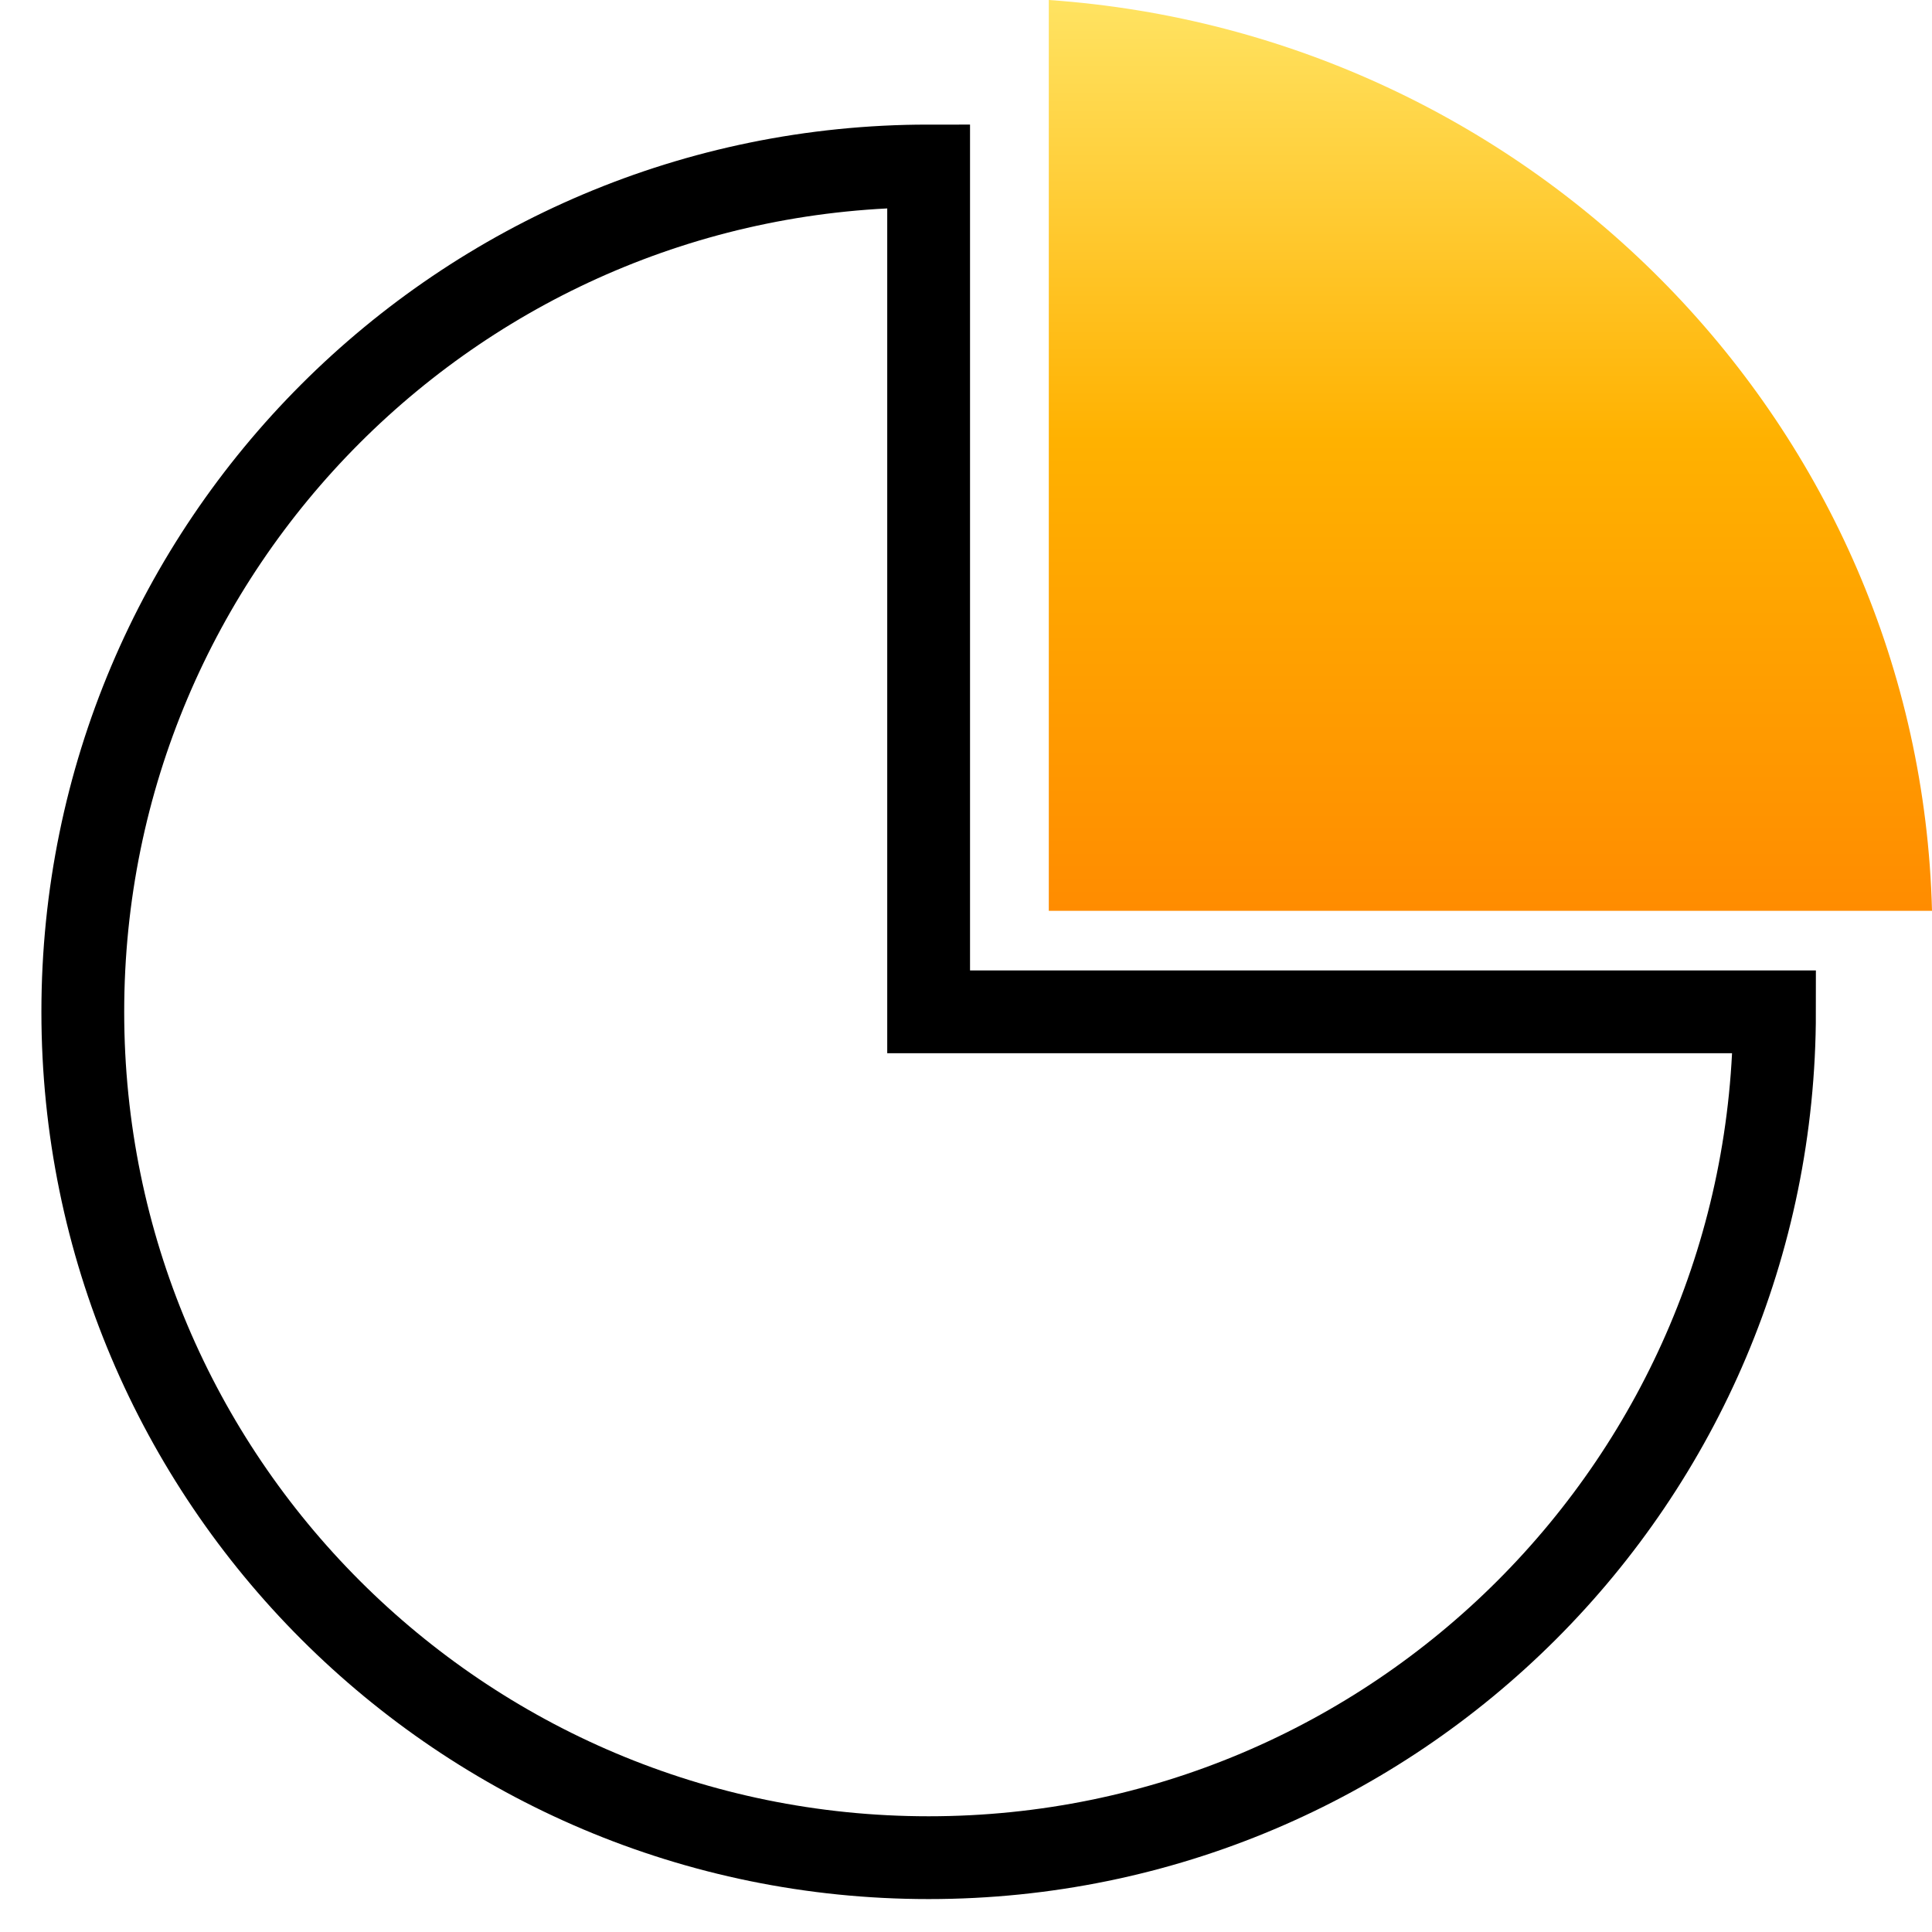 <svg width="70" height="70" viewBox="0 0 70 70" fill="none" xmlns="http://www.w3.org/2000/svg">
<path d="M33.646 36.661V6.014C16.716 6.014 3 19.731 3 36.661C3 53.591 16.716 67.307 33.646 67.307C50.576 67.307 64.293 53.591 64.293 36.661H33.646Z" stroke="black" stroke-width="3" stroke-miterlimit="10"/>
<path d="M70 33H38V0C55.596 1.222 69.557 15.474 70 33Z" fill="url(#paint0_linear_1002_3460)"/>
<defs>
<linearGradient id="paint0_linear_1002_3460" x1="54" y1="0" x2="54" y2="33" gradientUnits="userSpaceOnUse">
<stop stop-color="#FFE362"/>
<stop offset="0.485" stop-color="#FFB100"/>
<stop offset="1" stop-color="#FF8C00"/>
</linearGradient>
</defs>
</svg>
